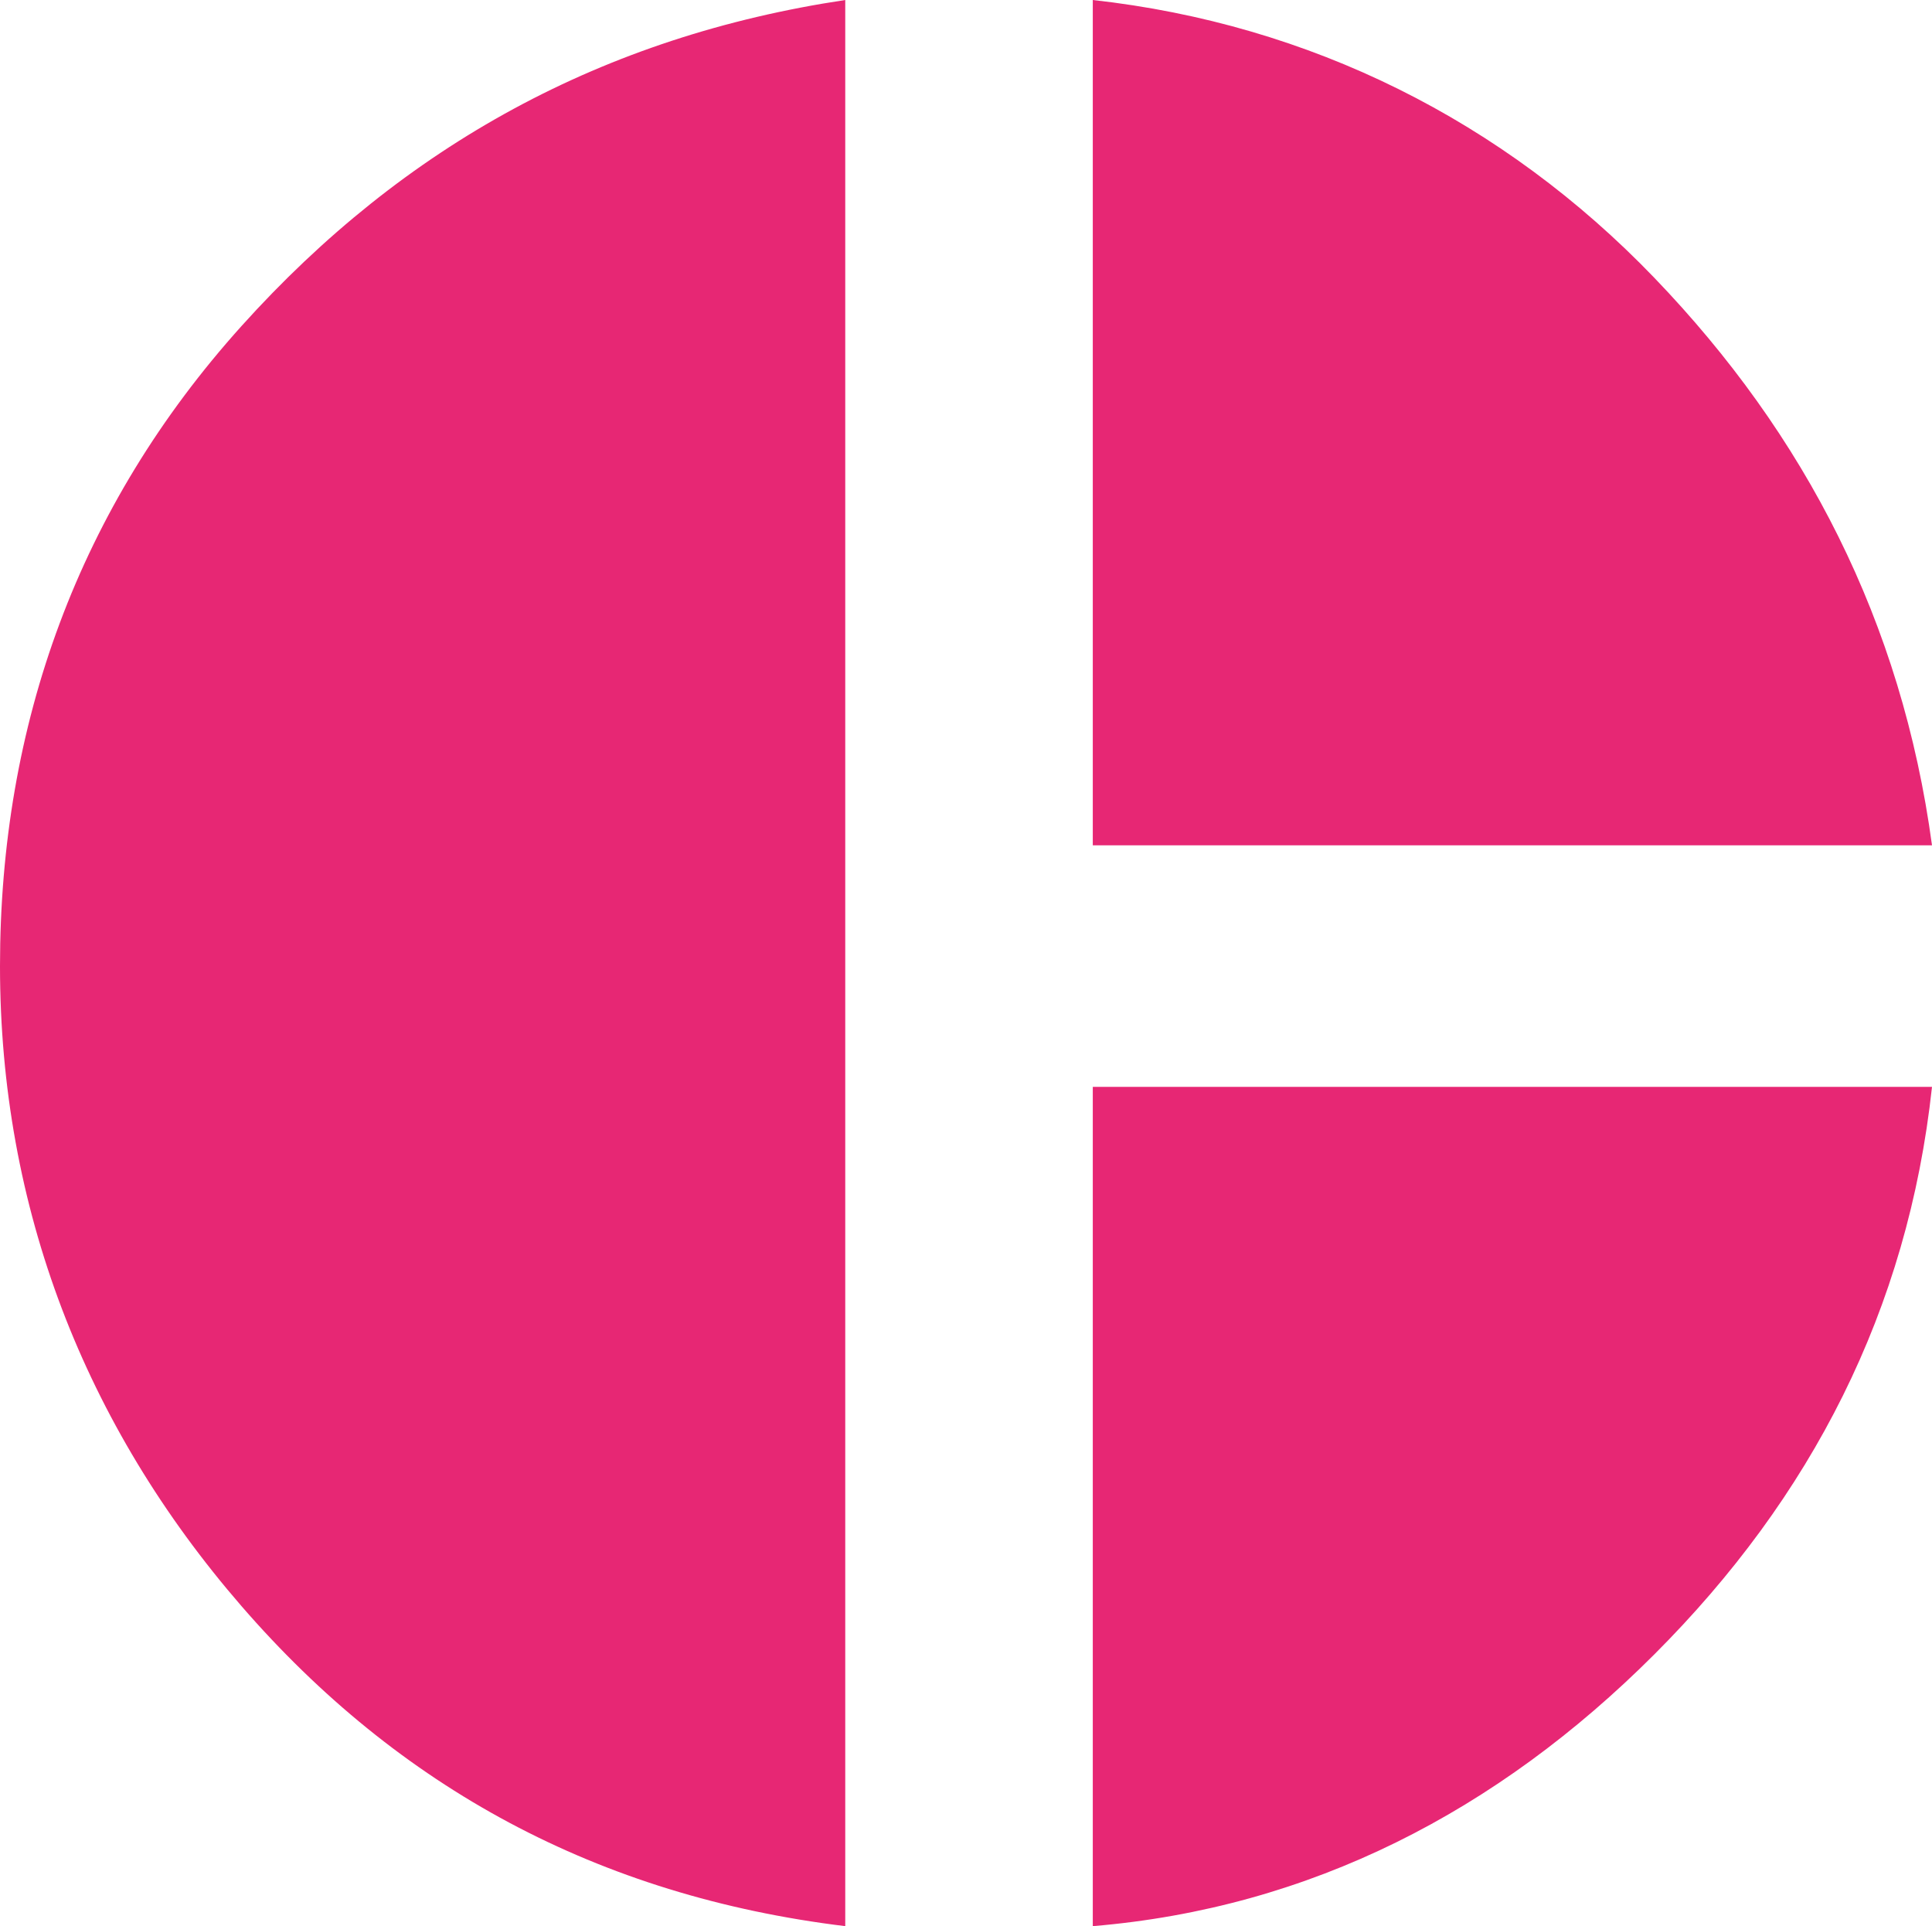 <?xml version="1.0" encoding="utf-8"?>
<!-- Generator: Adobe Illustrator 27.8.0, SVG Export Plug-In . SVG Version: 6.00 Build 0)  -->
<svg version="1.1" id="Layer_1" xmlns="http://www.w3.org/2000/svg" xmlns:xlink="http://www.w3.org/1999/xlink" x="0px" y="0px"
	 viewBox="0 0 32 31.9" style="enable-background:new 0 0 32 31.9;" xml:space="preserve">
<style type="text/css">
	.st0{fill:#E72774;}
</style>
<path class="st0" d="M18.1,13.9V0c3.6,0.4,6.8,2,9.3,4.6s4.1,5.7,4.6,9.4H18.1z M14,31.9c-4.1-0.5-7.4-2.3-10-5.3S0,20,0,16
	S1.3,8.4,4,5.4s6-4.8,10-5.4V31.9z M18.1,31.9V18H32c-0.4,3.7-2,6.8-4.6,9.4S21.7,31.6,18.1,31.9z"/>
</svg>
